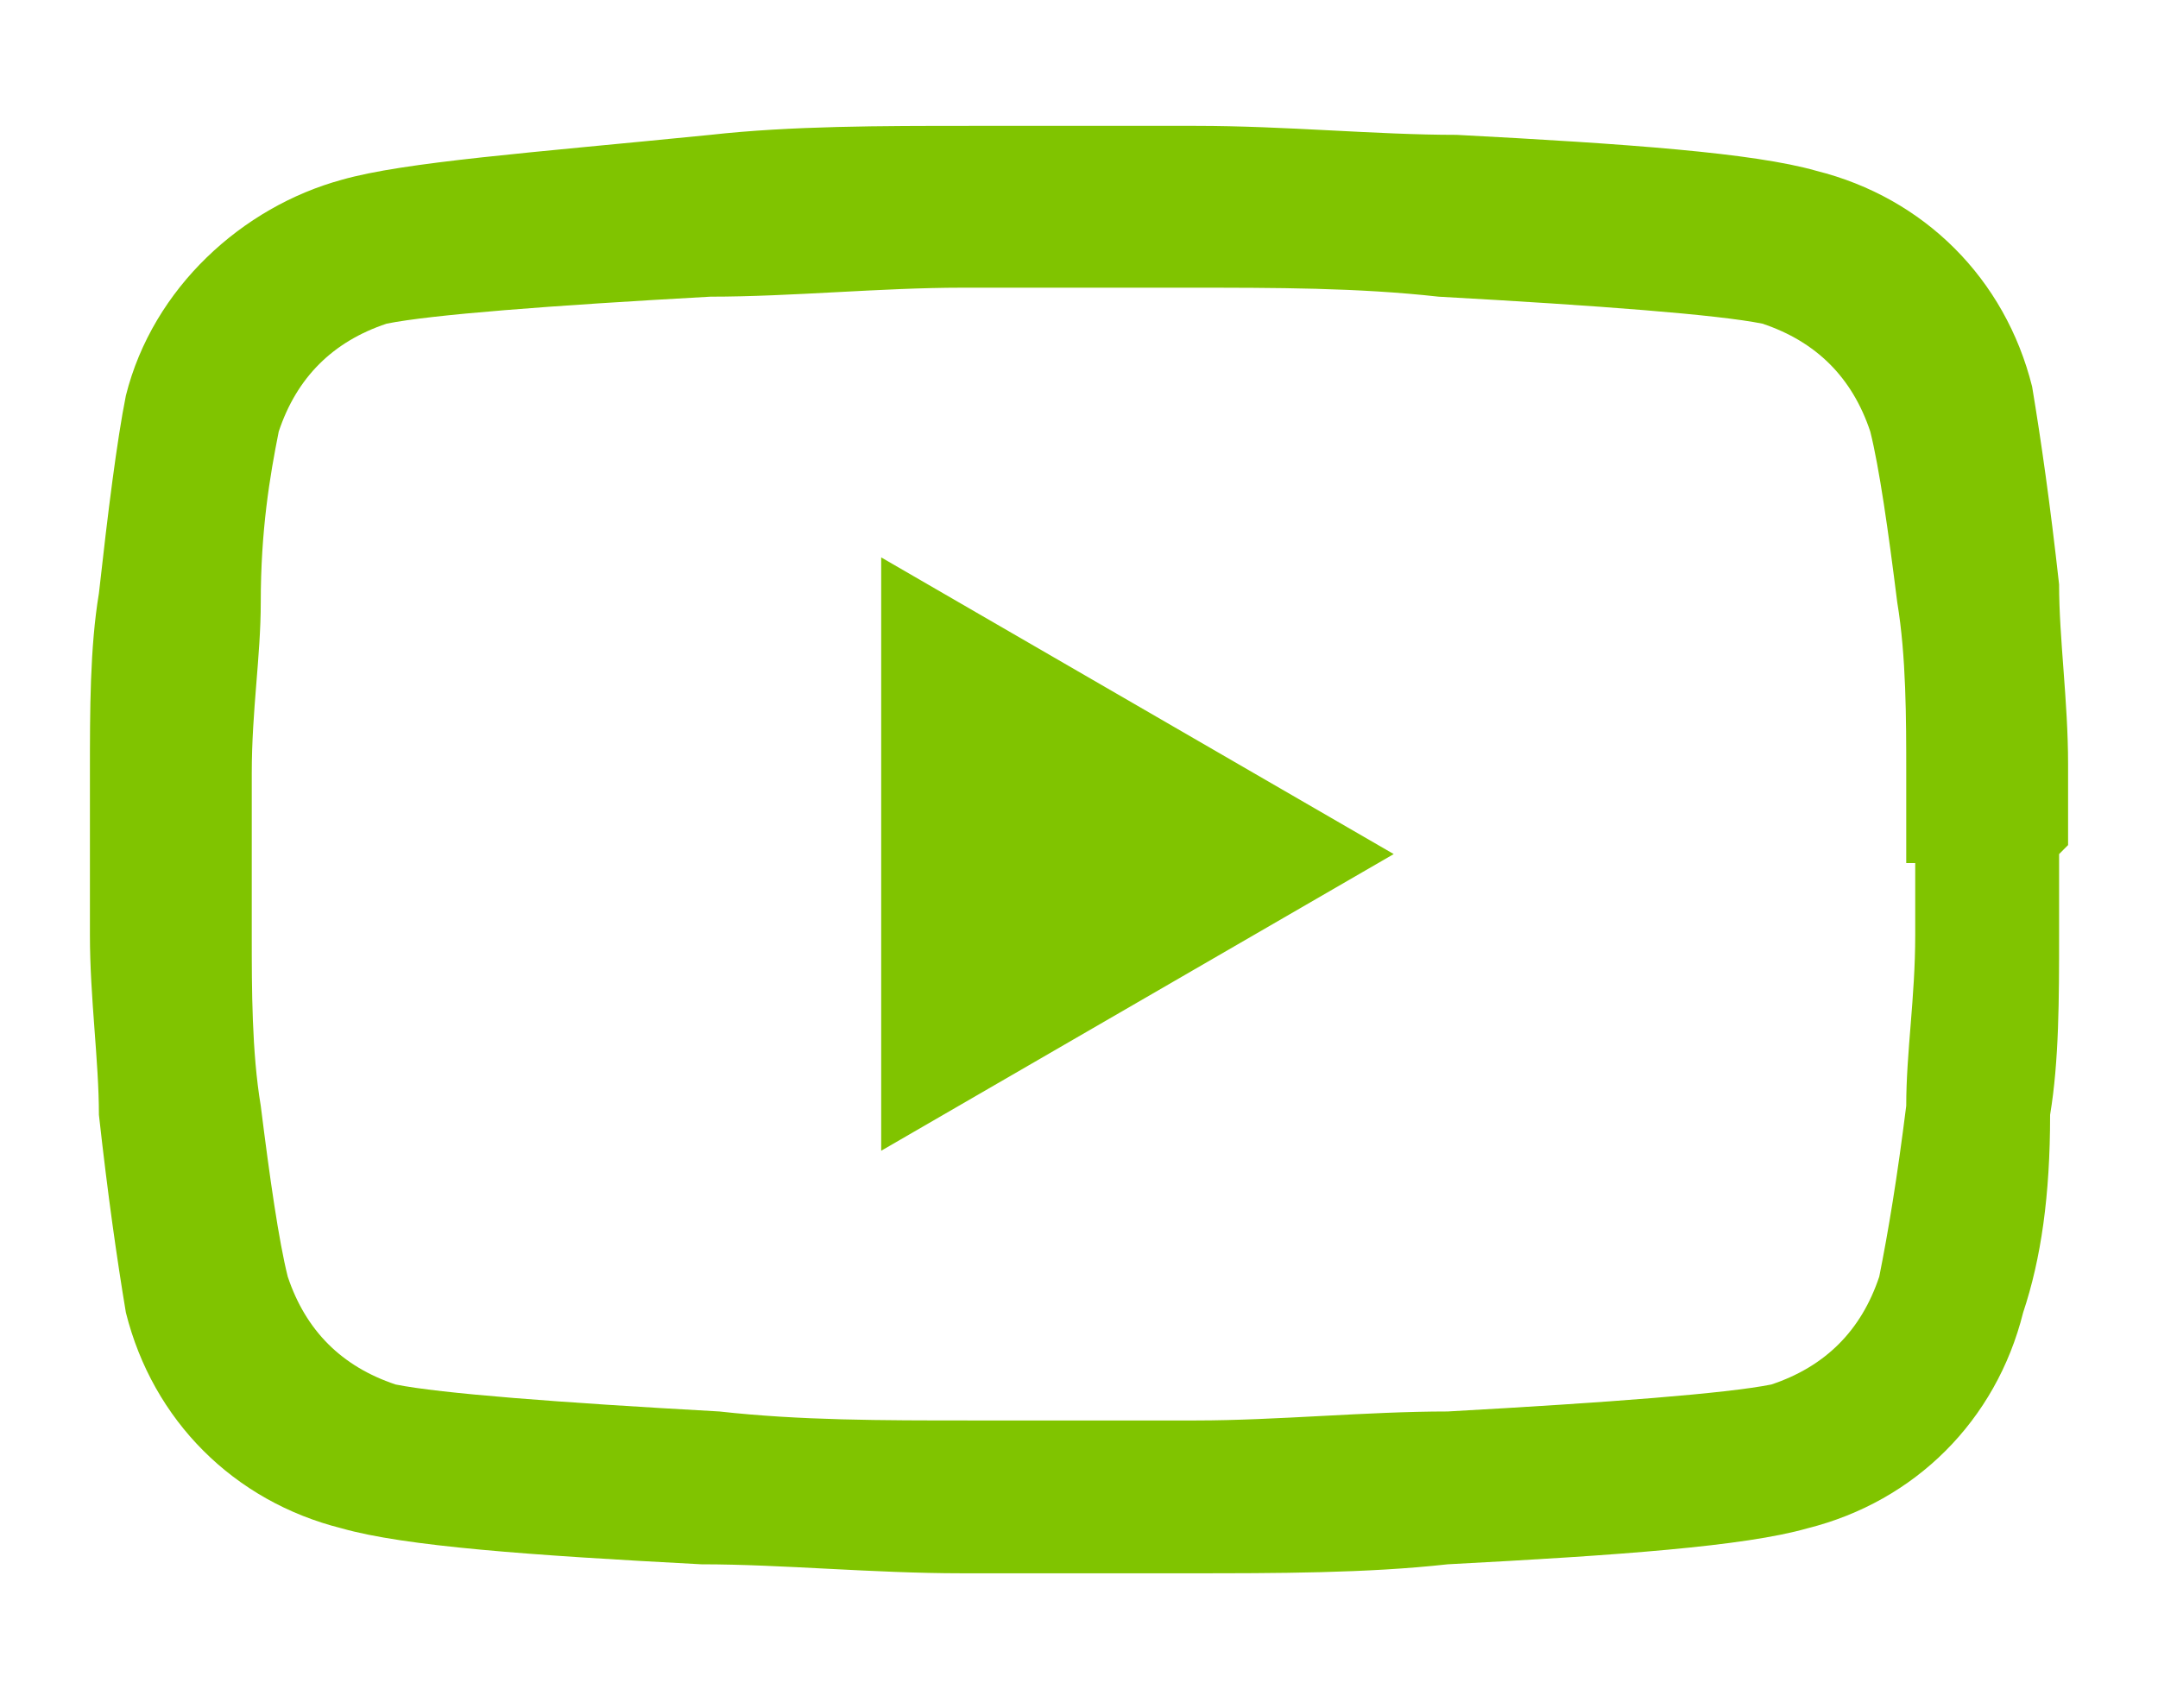 <?xml version="1.0" encoding="utf-8"?>
<!-- Generator: Adobe Illustrator 27.5.0, SVG Export Plug-In . SVG Version: 6.00 Build 0)  -->
<svg version="1.1" id="Layer_1" xmlns="http://www.w3.org/2000/svg" xmlns:xlink="http://www.w3.org/1999/xlink" x="0px" y="0px"
	 viewBox="0 0 24 19" style="enable-background:new 0 0 24 19;" xml:space="preserve">
<style type="text/css">
	.st0{fill:#80C400;}
</style>
<path class="st0" d="M23,9.4c0-0.1,0-0.1,0-0.2c0-0.2,0-0.4,0-0.7c0-0.7-0.1-1.4-0.1-2c-0.1-0.9-0.2-1.6-0.3-2.2
	c-0.3-1.2-1.2-2.1-2.4-2.4c-0.7-0.2-2.1-0.3-4-0.4c-0.9,0-1.9-0.1-2.9-0.1c-0.3,0-0.7,0-0.9,0h-0.7c-0.3,0-0.6,0-0.9,0
	c-1,0-2,0-2.9,0.1C5.9,1.7,4.5,1.8,3.8,2C2.7,2.3,1.7,3.2,1.4,4.4C1.3,4.9,1.2,5.7,1.1,6.6C1,7.2,1,7.9,1,8.6C1,8.8,1,9,1,9.2
	c0,0.1,0,0.1,0,0.2v0.1c0,0.1,0,0.1,0,0.2c0,0.2,0,0.4,0,0.7c0,0.7,0.1,1.4,0.1,2c0.1,0.9,0.2,1.6,0.3,2.2c0.3,1.2,1.2,2.1,2.4,2.4
	c0.7,0.2,2.1,0.3,4,0.4c0.9,0,1.9,0.1,2.9,0.1c0.3,0,0.7,0,0.9,0h0.7c0.3,0,0.6,0,0.9,0c1,0,2,0,2.9-0.1c1.9-0.1,3.3-0.2,4-0.4
	c1.2-0.3,2.1-1.2,2.4-2.4c0.2-0.6,0.3-1.3,0.3-2.2c0.1-0.6,0.1-1.3,0.1-2c0-0.2,0-0.5,0-0.7c0-0.1,0-0.1,0-0.2L23,9.4L23,9.4z
	 M21.3,9.6c0,0.1,0,0.1,0,0.2c0,0.2,0,0.4,0,0.6c0,0.7-0.1,1.3-0.1,1.9c-0.1,0.8-0.2,1.4-0.3,1.9c-0.2,0.6-0.6,1-1.2,1.2
	c-0.5,0.1-1.8,0.2-3.6,0.3c-0.9,0-1.9,0.1-2.8,0.1c-0.3,0-0.7,0-0.9,0h-0.7l-0.9,0c-1,0-1.9,0-2.8-0.1c-1.8-0.1-3.1-0.2-3.6-0.3
	c-0.6-0.2-1-0.6-1.2-1.2c-0.1-0.4-0.2-1.1-0.3-1.9c-0.1-0.6-0.1-1.3-0.1-1.9c0-0.2,0-0.4,0-0.6c0-0.1,0-0.1,0-0.2V9.4
	c0-0.1,0-0.1,0-0.2c0-0.2,0-0.4,0-0.6c0-0.7,0.1-1.3,0.1-1.9C2.9,5.9,3,5.3,3.1,4.8c0.2-0.6,0.6-1,1.2-1.2c0.5-0.1,1.8-0.2,3.6-0.3
	c0.9,0,1.9-0.1,2.8-0.1c0.3,0,0.7,0,0.9,0h0.7l0.9,0c1,0,1.9,0,2.8,0.1c1.8,0.1,3.1,0.2,3.6,0.3c0.6,0.2,1,0.6,1.2,1.2
	c0.1,0.4,0.2,1.1,0.3,1.9c0.1,0.6,0.1,1.3,0.1,1.9c0,0.2,0,0.4,0,0.6c0,0.1,0,0.1,0,0.2V9.6z M9.8,12.8l5.7-3.3L9.8,6.2V12.8z"/>
</svg>

